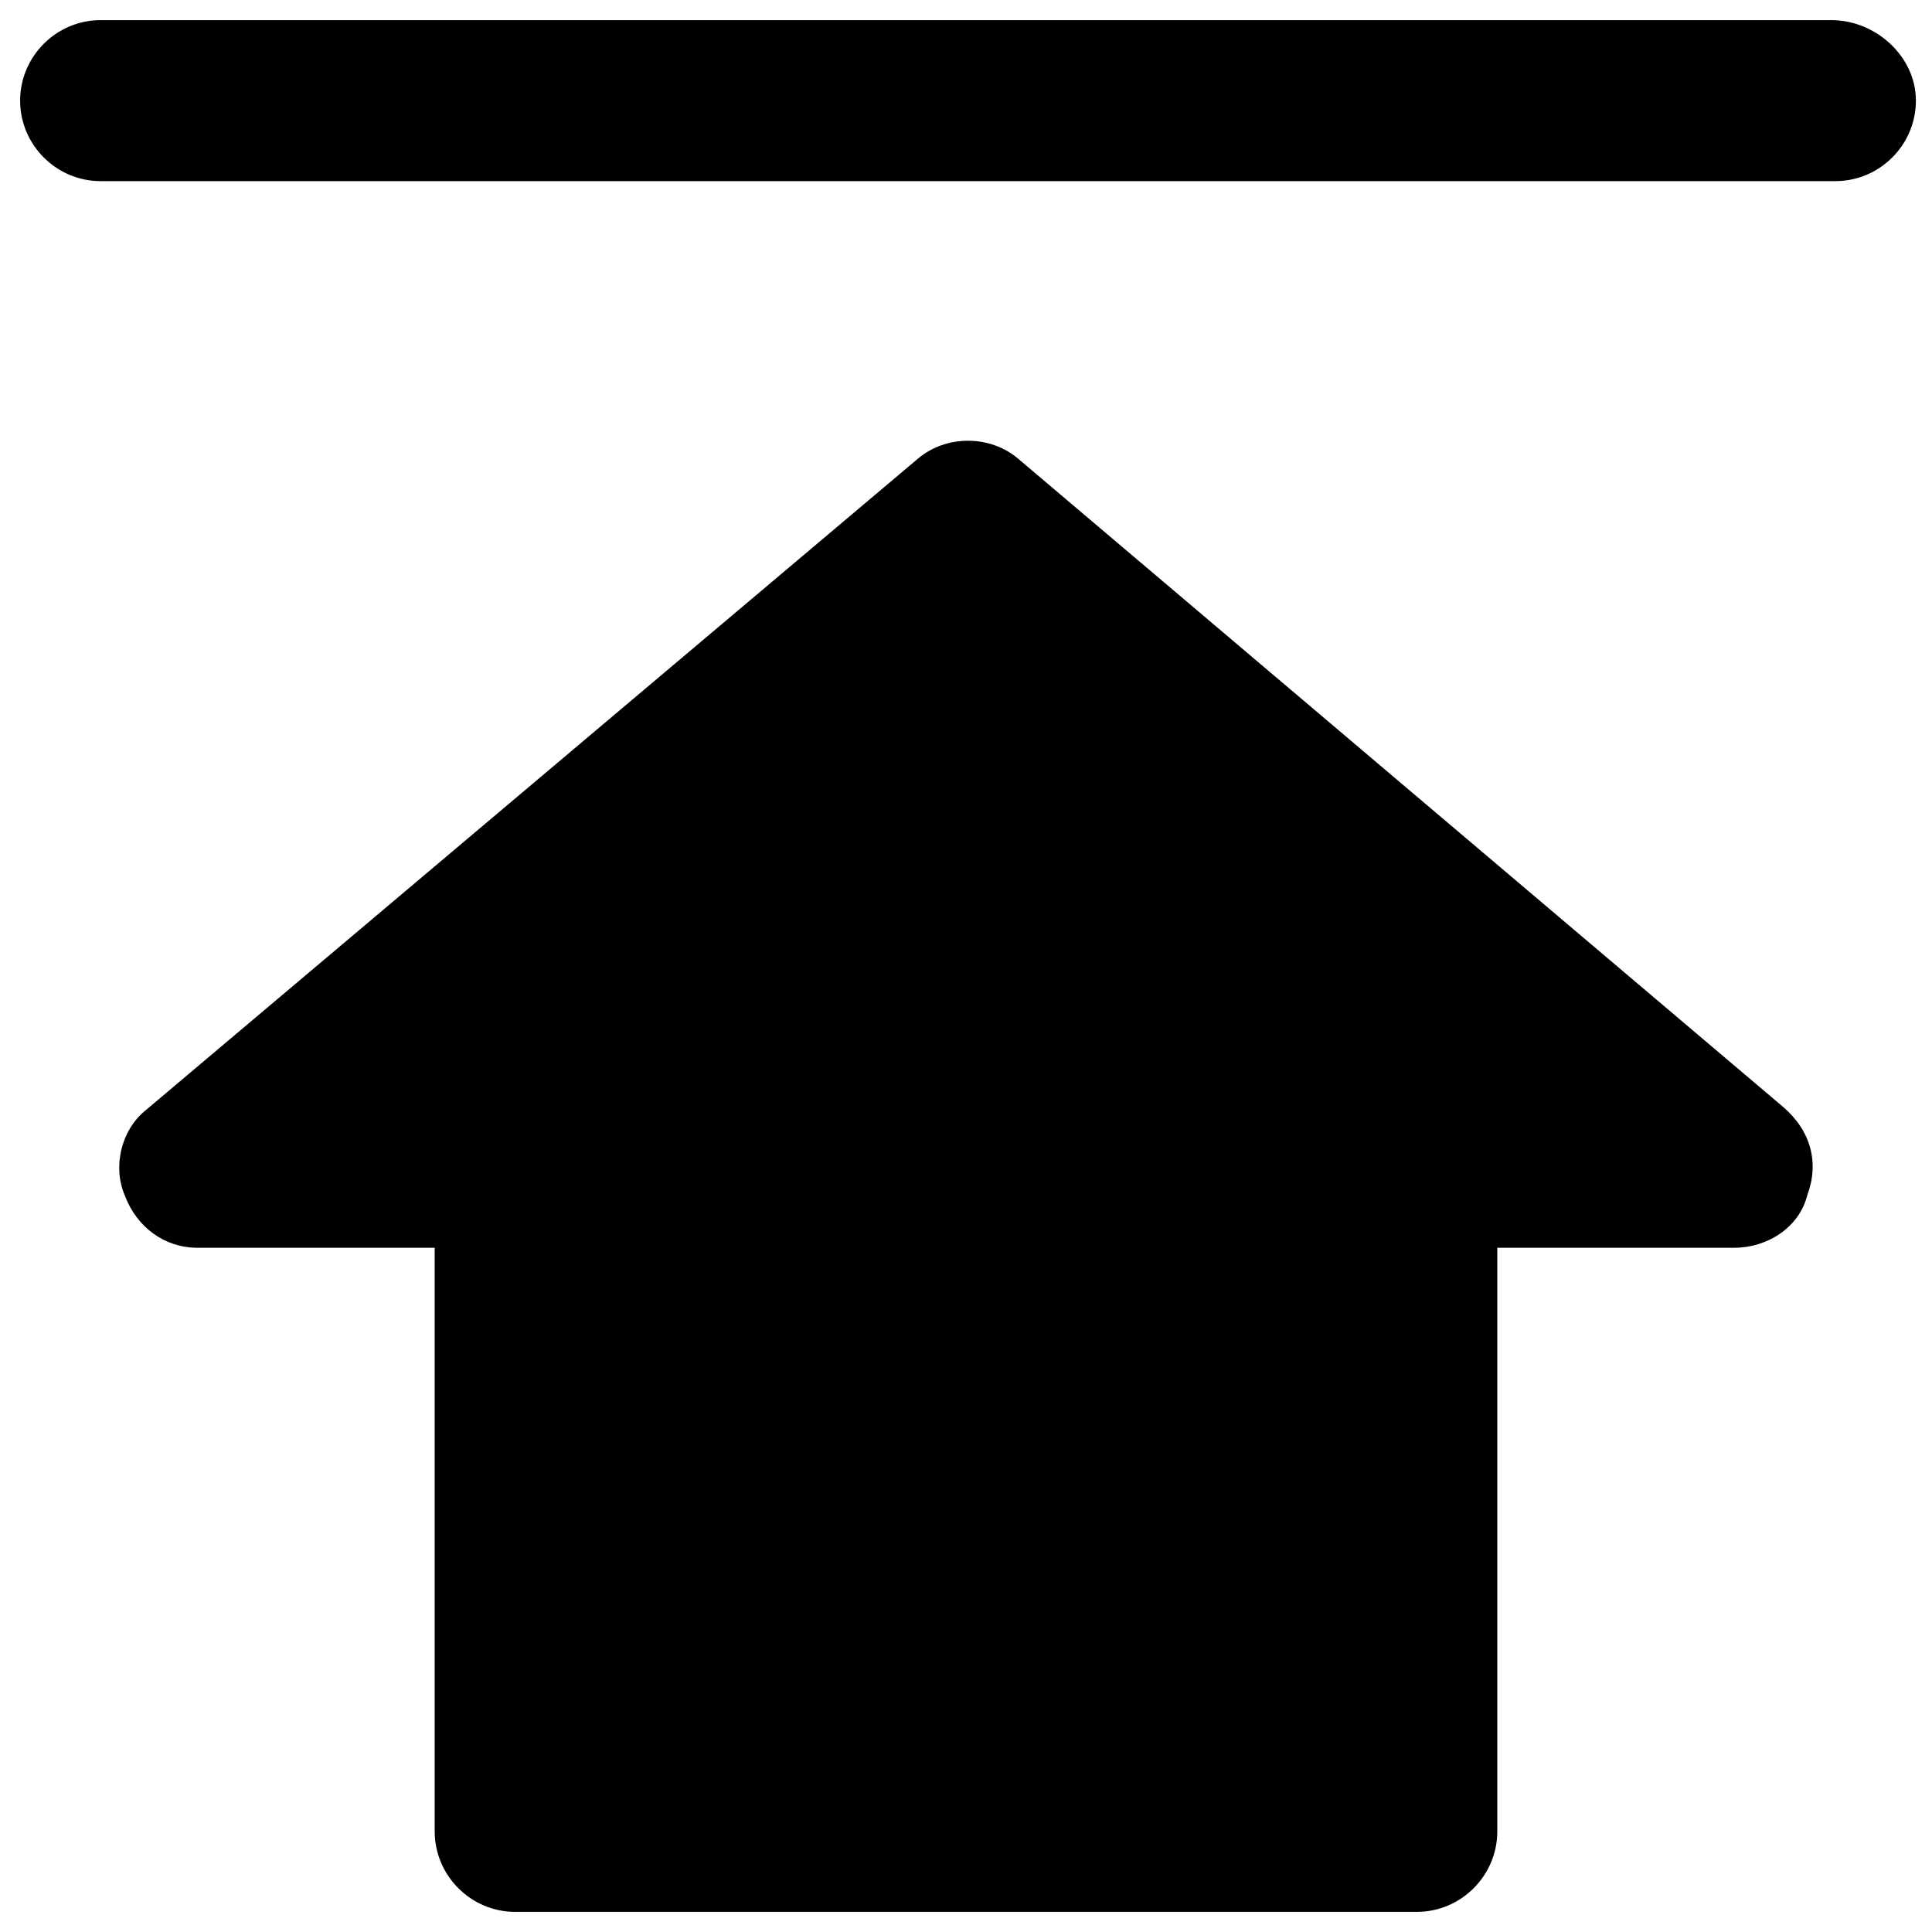 <?xml version="1.0" encoding="utf-8"?>
<!-- Generator: Adobe Illustrator 18.1.1, SVG Export Plug-In . SVG Version: 6.00 Build 0)  -->
<svg version="1.1" id="Layer_1" xmlns="http://www.w3.org/2000/svg" xmlns:xlink="http://www.w3.org/1999/xlink" x="0px" y="0px"
	 viewBox="0 0 48 48" enable-background="new 0 0 48 48" xml:space="preserve">
<g>
	<path d="M25.3,11.4c-0.7-0.6-1.8-0.6-2.5,0L3.6,27.6C3,28.1,2.8,29,3.1,29.7c0.3,0.8,1,1.3,1.8,1.3h5.9v14.5c0,1.1,0.9,2,2,2h22.4
		c1.1,0,2-0.9,2-2V31h5.9c0.8,0,1.6-0.5,1.8-1.3c0.3-0.8,0.1-1.6-0.6-2.2L25.3,11.4z"/>
	<path d="M45.5,0.5H2.5c-1.1,0-2,0.9-2,2s0.9,2,2,2h43.1c1.1,0,2-0.9,2-2S46.6,0.5,45.5,0.5z"/>
</g>
</svg>
